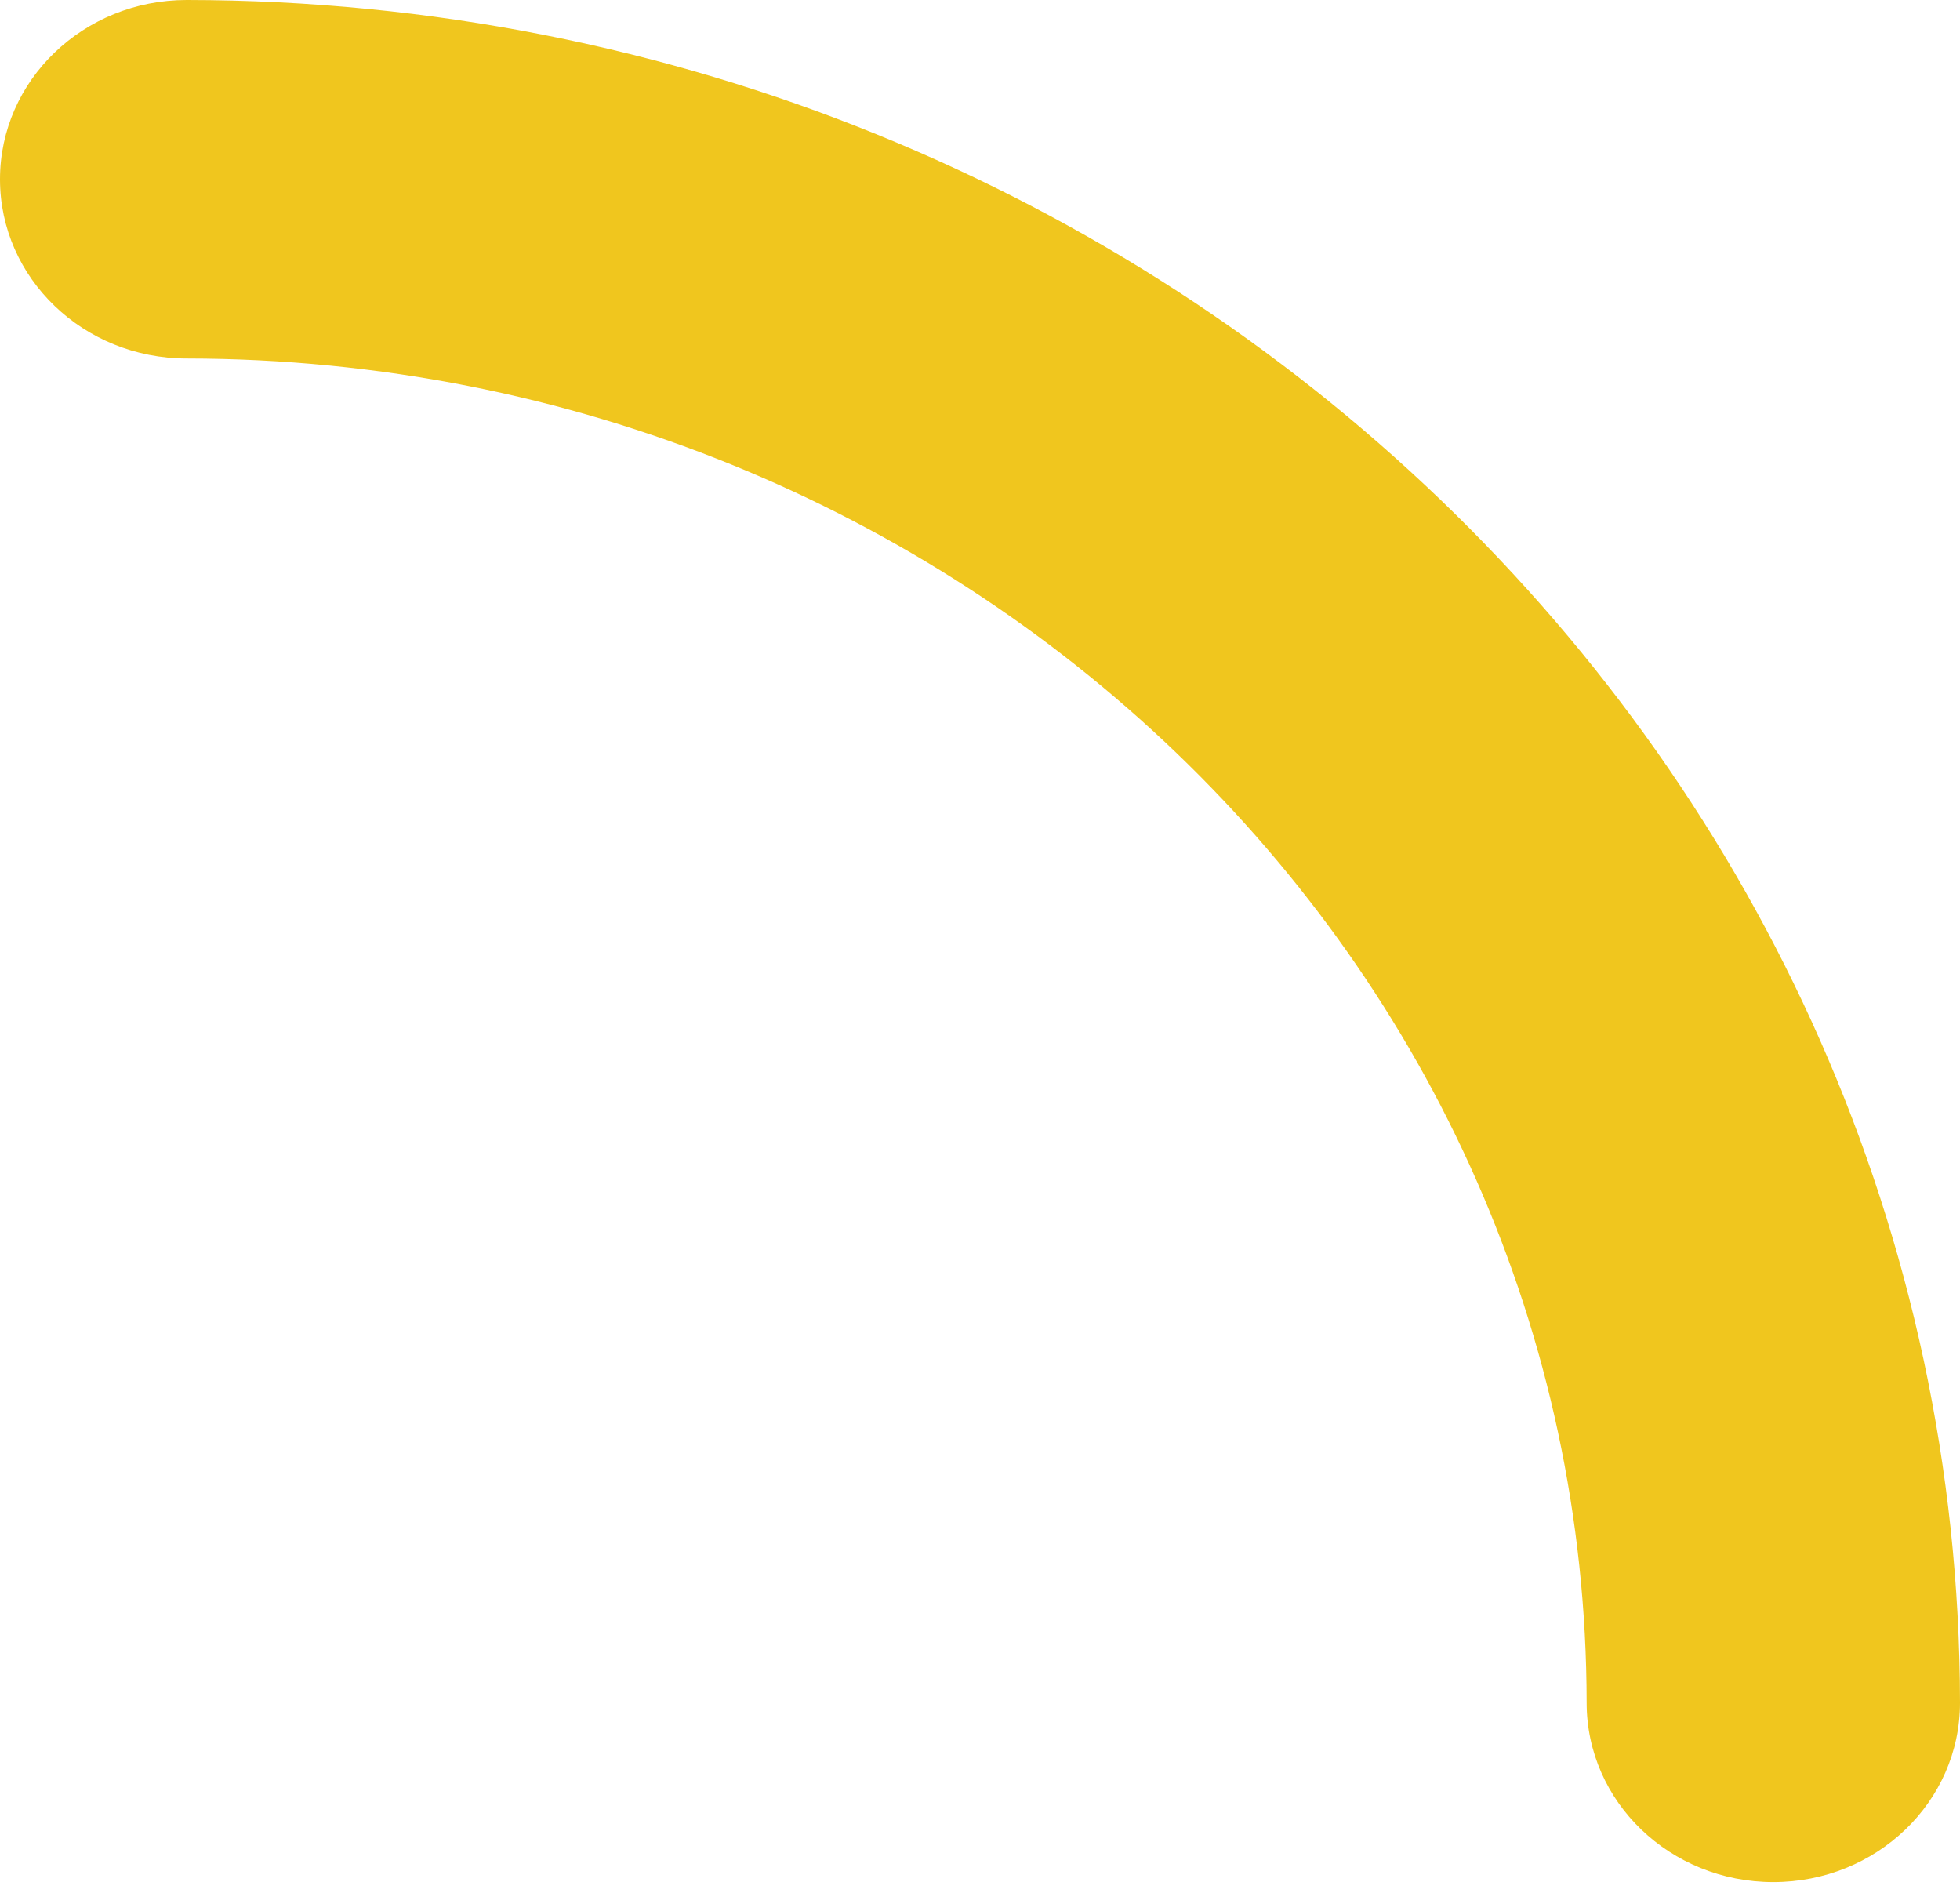 <?xml version="1.0" encoding="UTF-8"?> <svg xmlns="http://www.w3.org/2000/svg" width="29" height="28" viewBox="0 0 29 28" fill="none"> <path d="M26.238 27.841C24.712 27.841 23.476 26.654 23.476 25.189C23.463 14.212 14.197 5.315 2.762 5.303C1.237 5.303 0 4.116 0 2.652C0 1.187 1.237 0 2.762 0C17.246 0.015 28.983 11.284 29 25.189C29 26.654 27.763 27.841 26.238 27.841Z" fill="#F0C61E"></path> </svg> 